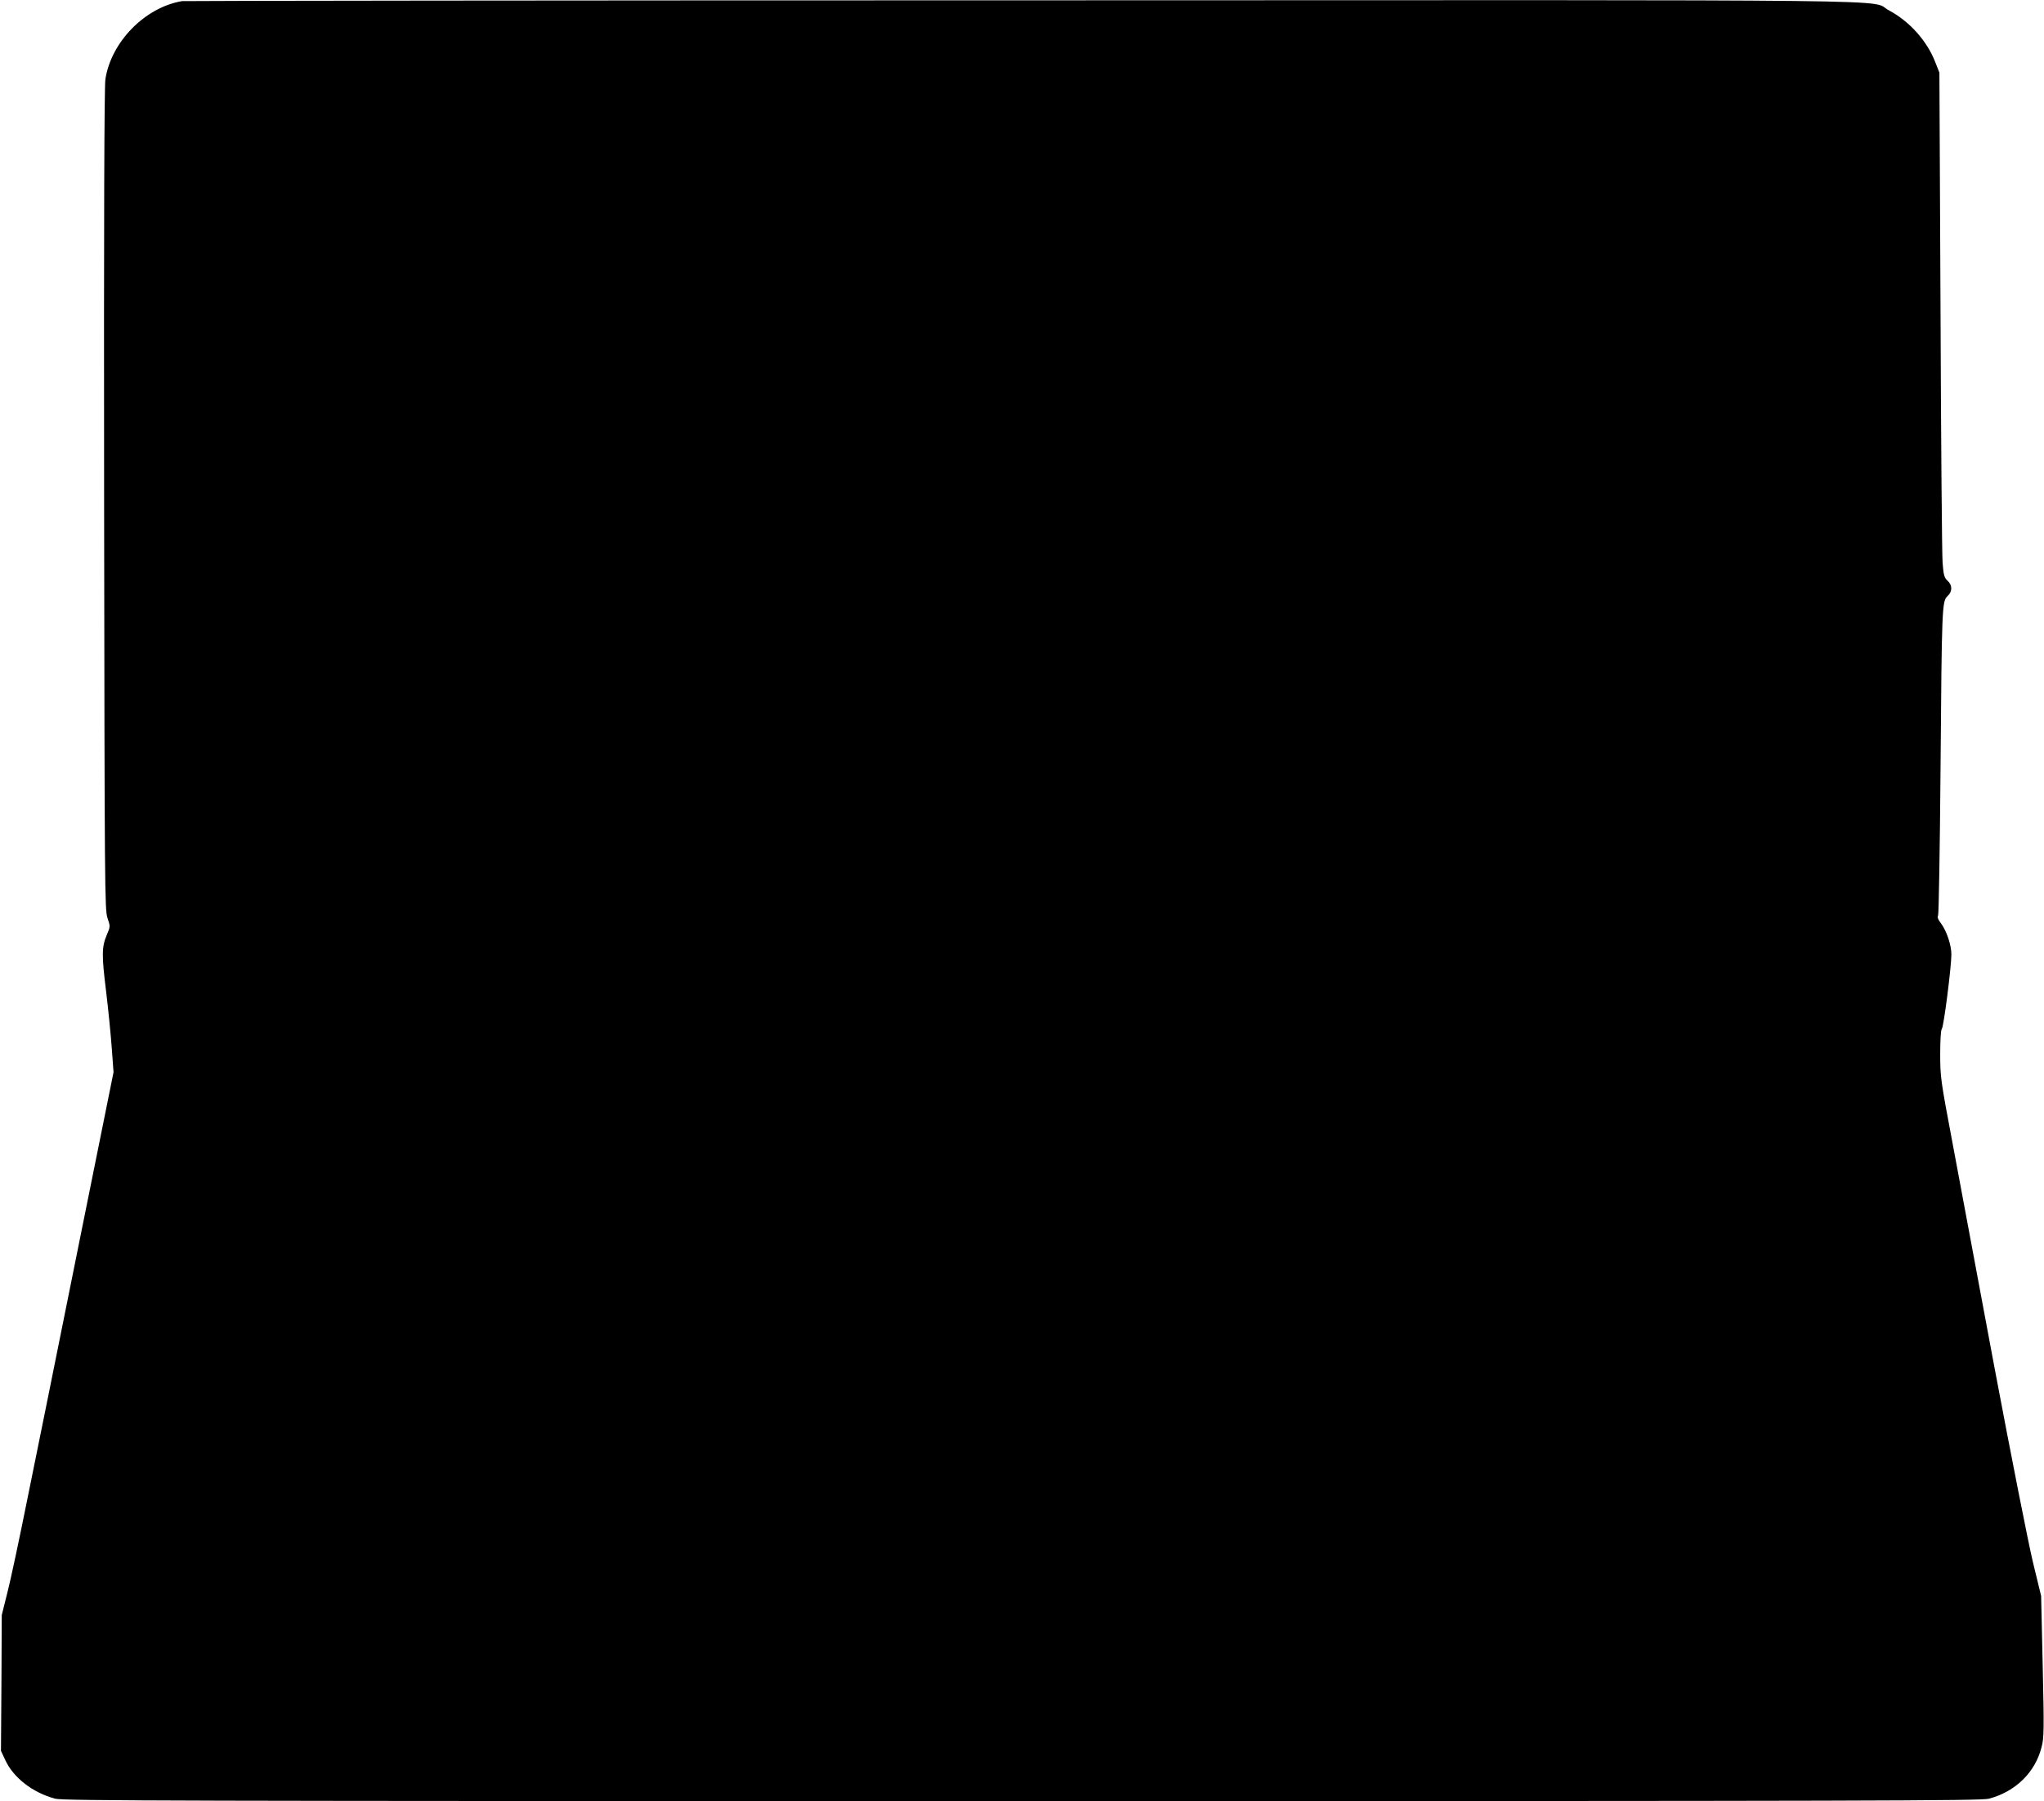 <?xml version="1.0" standalone="no"?>
<!DOCTYPE svg PUBLIC "-//W3C//DTD SVG 20010904//EN"
 "http://www.w3.org/TR/2001/REC-SVG-20010904/DTD/svg10.dtd">
<svg version="1.0" xmlns="http://www.w3.org/2000/svg"
 width="1280pt" height="1128pt" viewBox="0 0 1280 1128"
 preserveAspectRatio="xMidYMid meet">
<g transform="translate(0,1128) scale(0.1,-0.1)"
fill="#000000" stroke="none">
<path d="M1140 11273 c-232 -39 -444 -255 -480 -489 -7 -47 -10 -874 -8 -2634
3 -2452 4 -2567 21 -2619 18 -53 18 -54 -3 -103 -33 -77 -34 -127 -6 -353 14
-115 30 -277 36 -360 l11 -150 -225 -1115 c-123 -613 -265 -1315 -315 -1560
-49 -245 -105 -508 -125 -585 l-35 -140 -2 -425 -3 -425 27 -58 c51 -111 173
-205 313 -242 52 -13 743 -15 6054 -15 5352 0 6002 2 6055 15 166 44 290 164
330 324 15 56 16 109 7 504 l-10 442 -51 210 c-28 116 -137 667 -242 1225
-104 558 -223 1194 -264 1413 -72 381 -75 403 -75 545 0 90 4 152 10 158 12
12 60 389 60 467 0 58 -30 147 -65 194 -19 24 -24 39 -18 51 4 9 11 418 15
907 8 1023 9 1060 44 1092 31 28 31 68 0 96 -21 20 -25 35 -31 112 -4 50 -10
761 -13 1580 l-7 1490 -26 66 c-52 134 -162 256 -290 324 -135 71 365 65
-5429 63 -2879 0 -5246 -3 -5260 -5z"/>
</g>
</svg>
